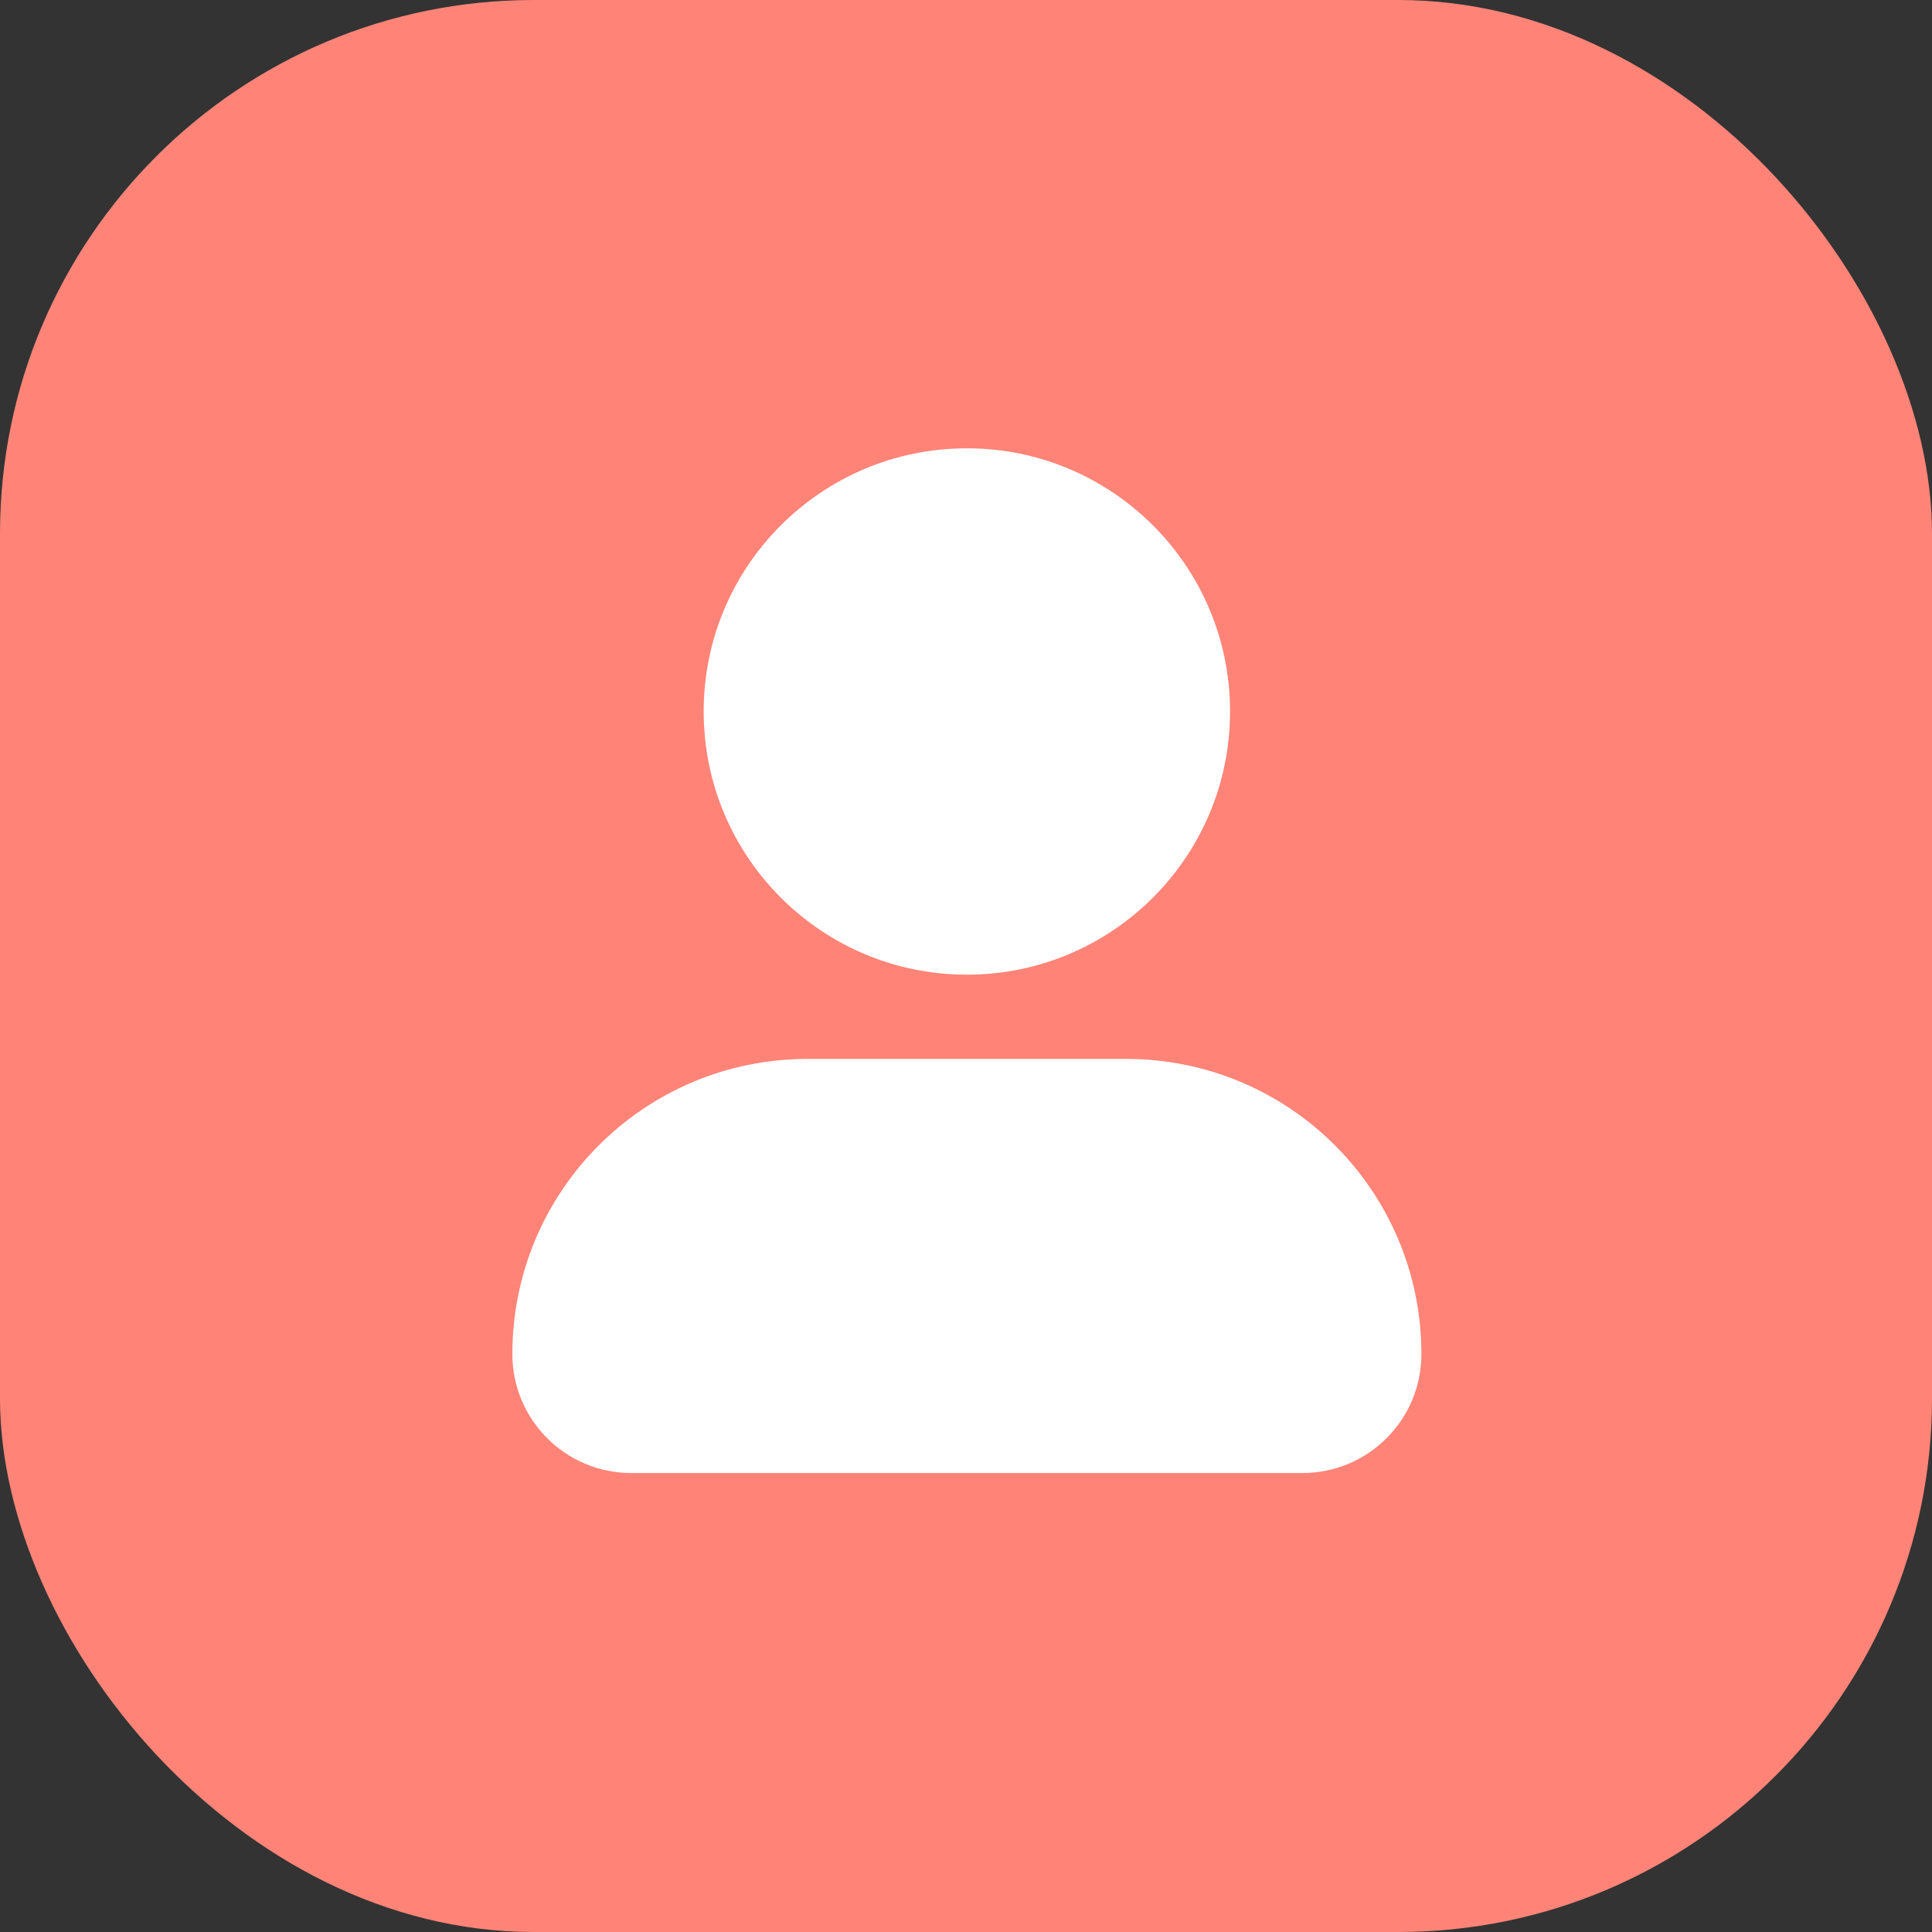 <?xml version="1.0" encoding="UTF-8"?>
<svg xmlns="http://www.w3.org/2000/svg" width="181" height="181" viewBox="0 0 181 181" fill="none">
  <rect x="0" y="0" width="181" height="181" fill="#333333" stroke="none"/>
  <g clip-path="url(#clip0_1759_50)">
    <rect width="181" height="181" rx="50" fill="#FF8477"></rect>
    <path d="M105.506 99.206H75.656C60.375 99.206 48 111.581 48 126.862C48 133.012 52.987 138 59.138 138H122.025C128.175 138 133.163 133.012 133.163 126.862C133.163 111.581 120.788 99.206 105.506 99.206Z" fill="white"></path>
    <path d="M90.581 91.312C104.199 91.312 115.238 80.273 115.238 66.656C115.238 53.039 104.199 42 90.581 42C76.964 42 65.925 53.039 65.925 66.656C65.925 80.273 76.964 91.312 90.581 91.312Z" fill="white"></path>
  </g>
  <defs>
    <clipPath id="clip0_1759_50">
      <rect width="181" height="181" fill="white"></rect>
    </clipPath>
  </defs>
</svg>
